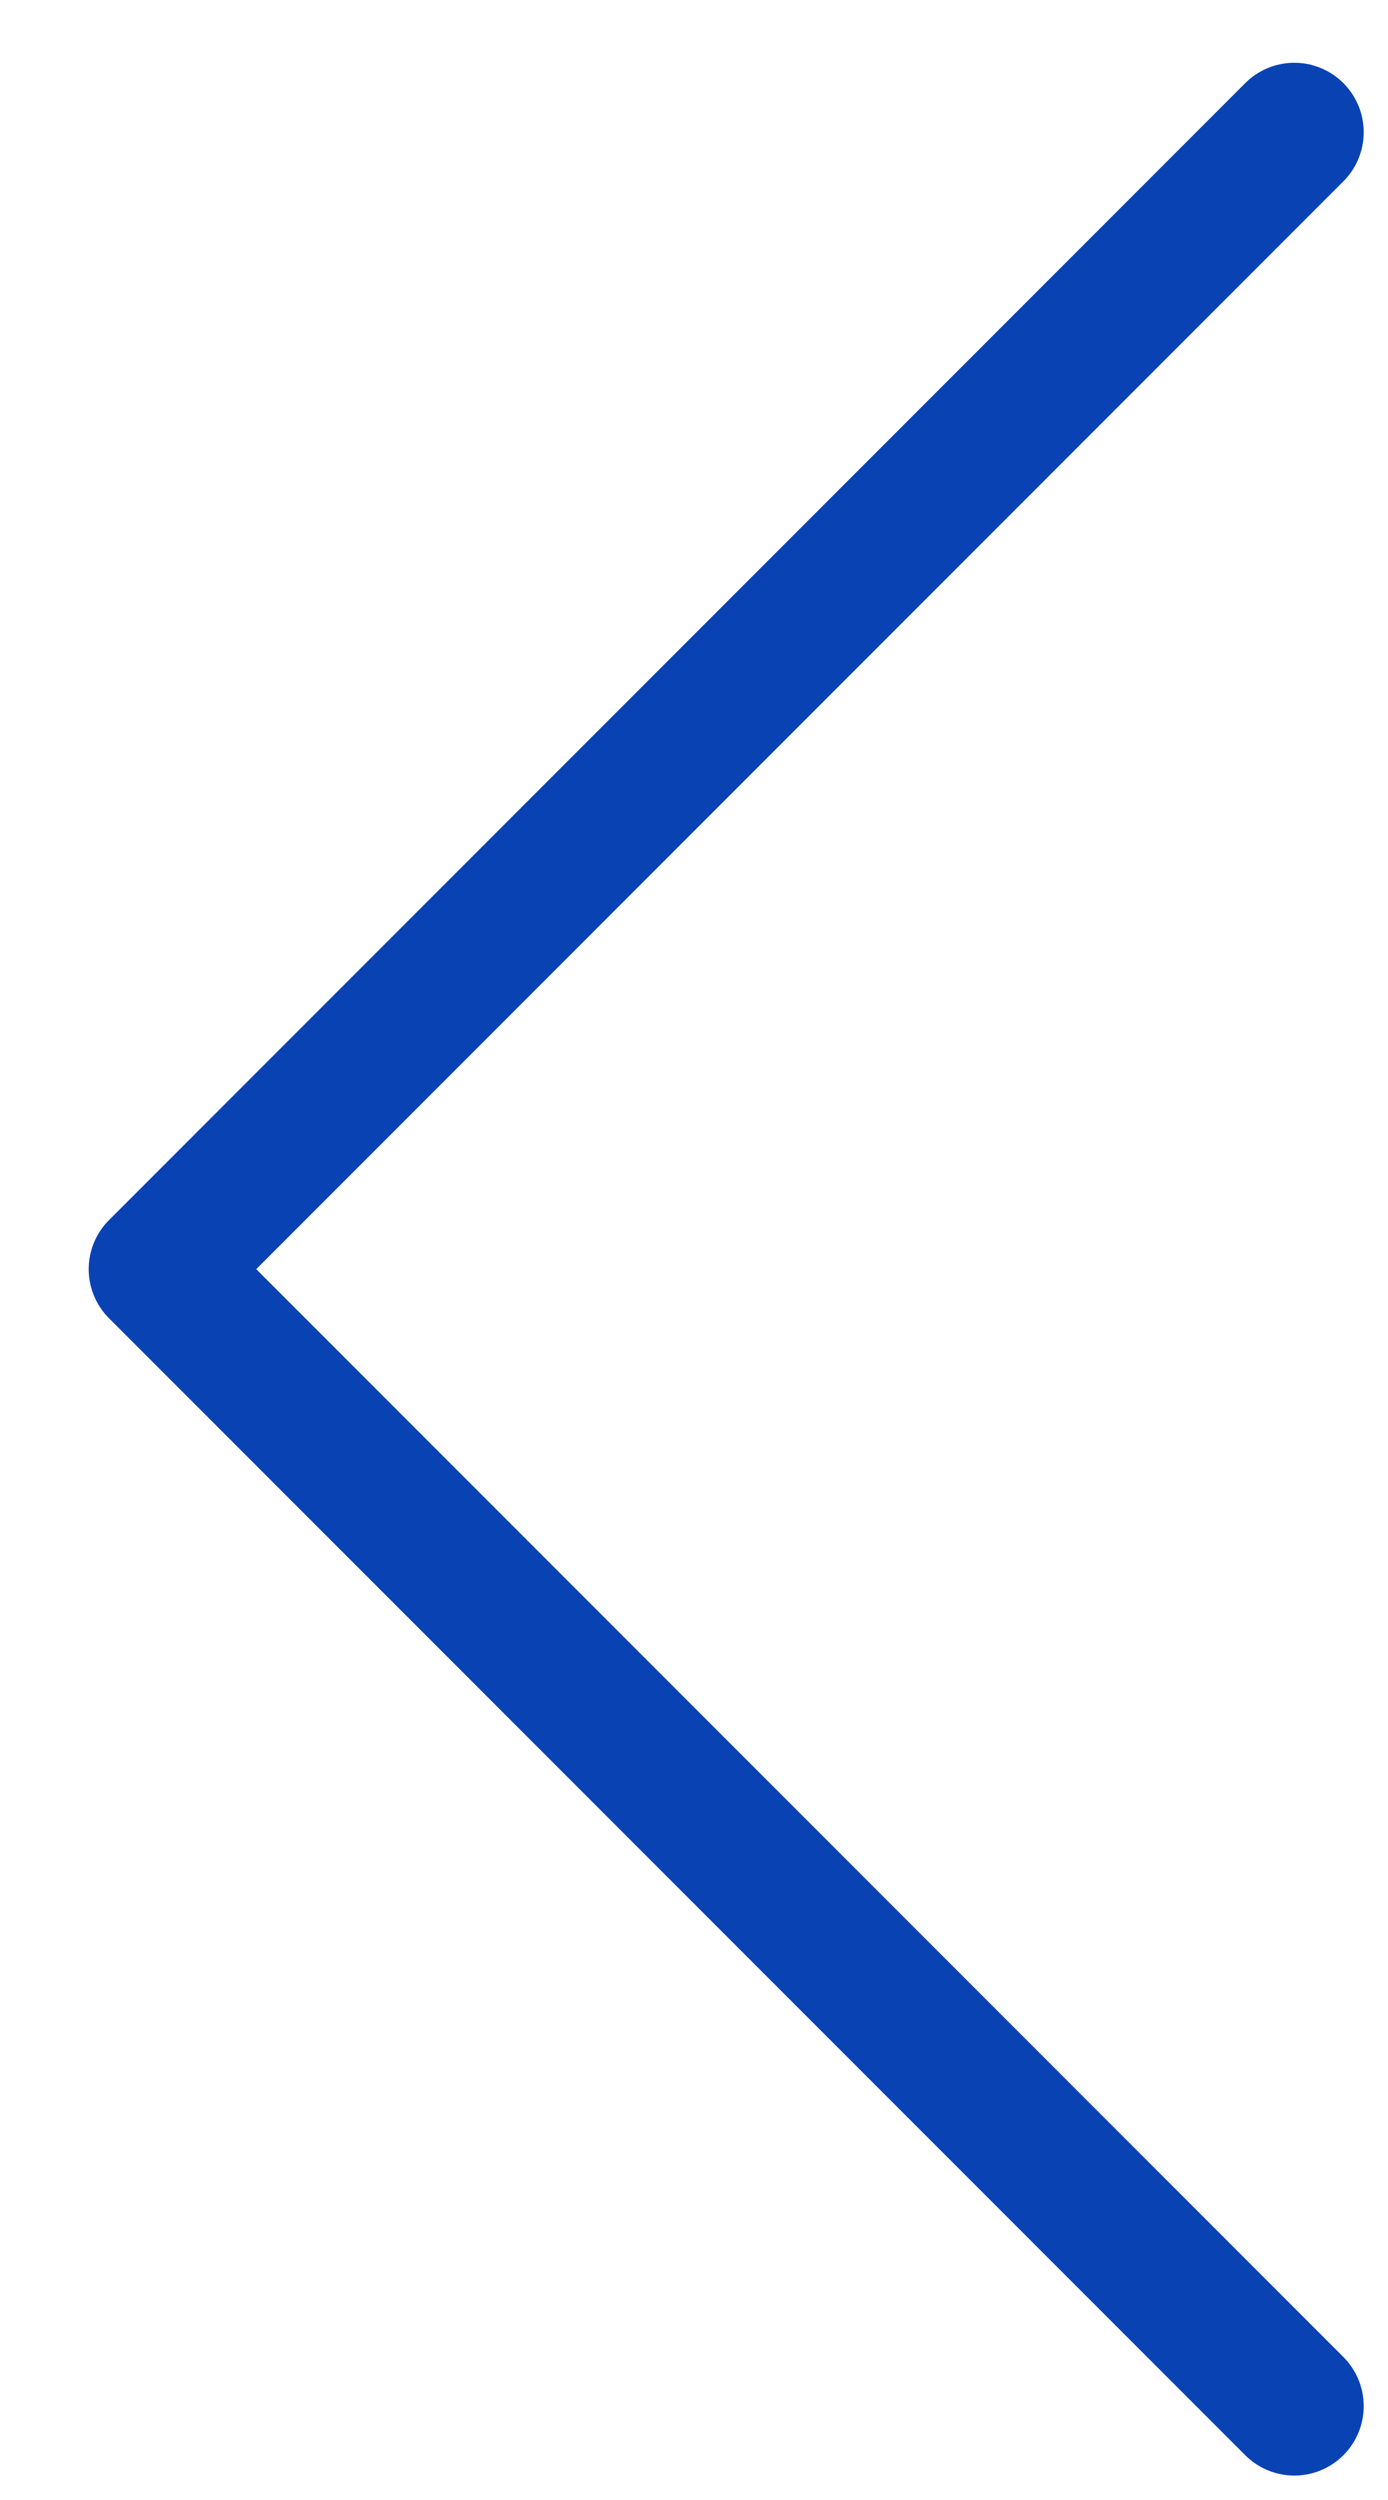 <svg width="10" height="18" viewBox="0 0 10 18" fill="none" xmlns="http://www.w3.org/2000/svg">
<path d="M9.325 17.324L1.139 9.138L9.325 0.952" stroke="#0942B3" stroke-linecap="round" stroke-linejoin="round"/>
</svg>

